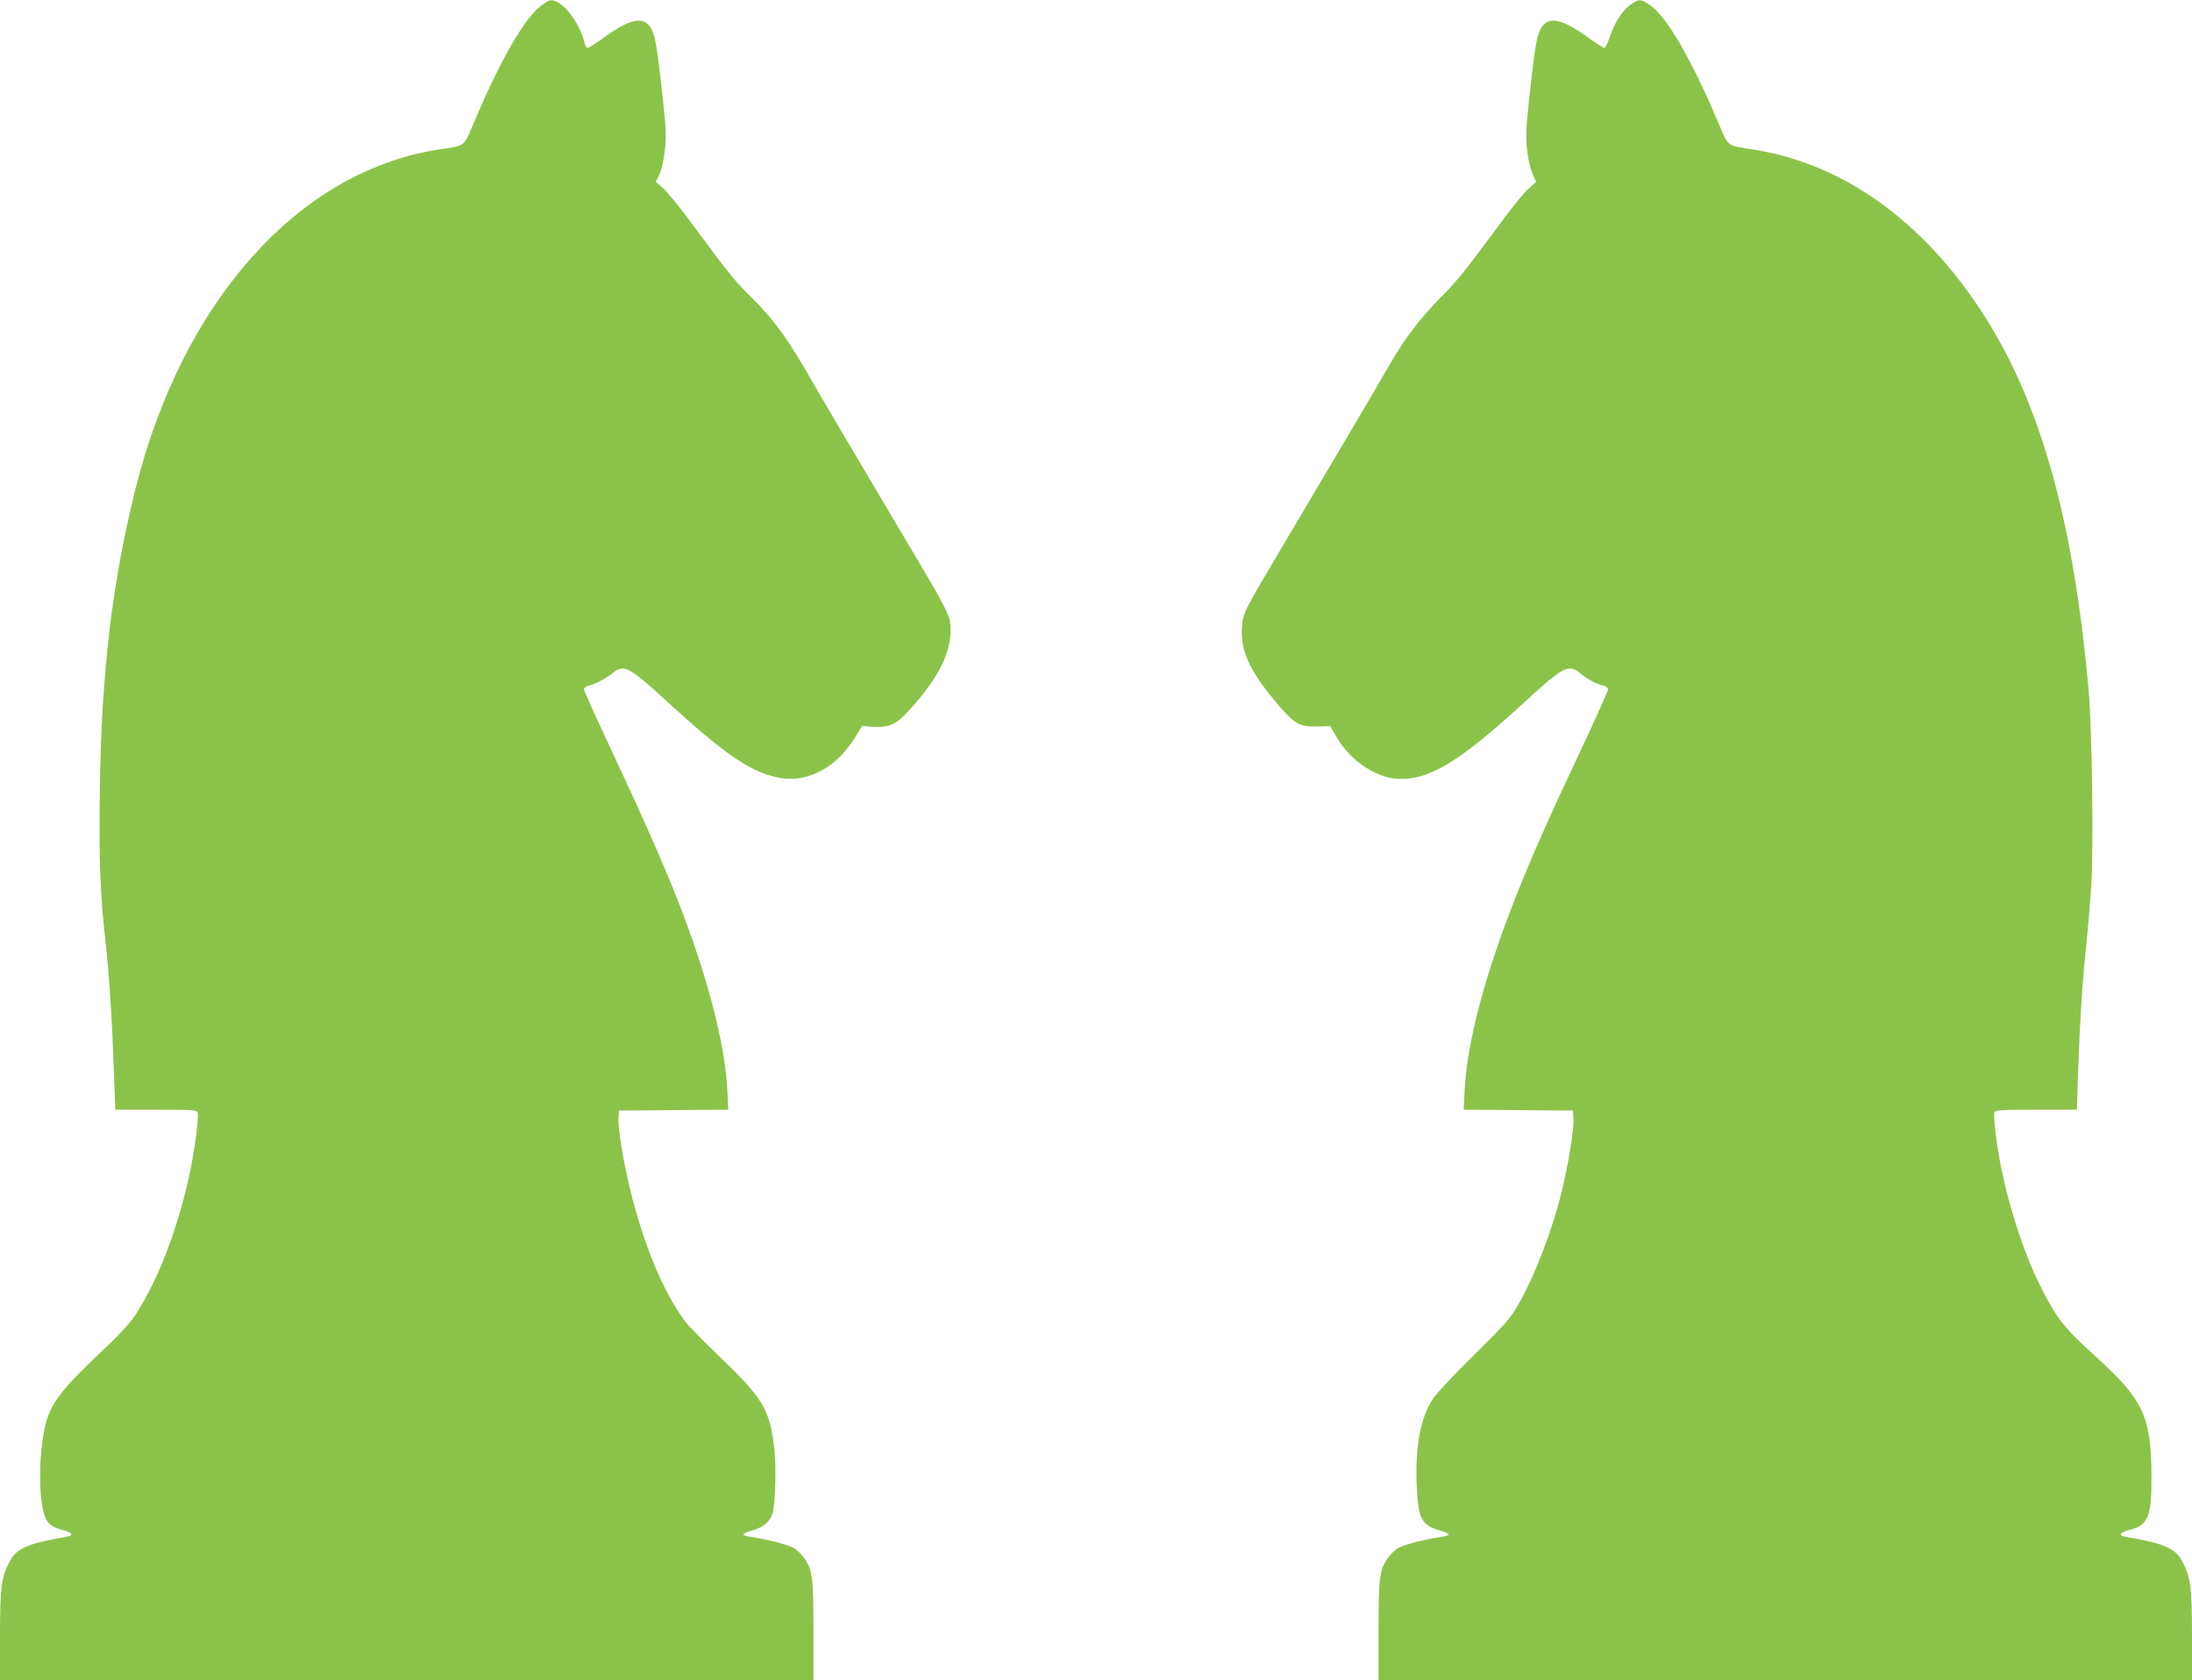 <?xml version="1.0" standalone="no"?>
<!DOCTYPE svg PUBLIC "-//W3C//DTD SVG 20010904//EN"
 "http://www.w3.org/TR/2001/REC-SVG-20010904/DTD/svg10.dtd">
<svg version="1.0" xmlns="http://www.w3.org/2000/svg"
 width="1280pt" height="981pt" viewBox="0 0 1280 981"
 preserveAspectRatio="xMidYMid meet">
<g transform="translate(0,981) scale(0.1,-0.1)"
fill="#8bc34a" stroke="none">
<path d="M3165 9781 c-98 -70 -236 -307 -391 -671 -70 -165 -47 -147 -224
-175 -813 -131 -1486 -889 -1759 -1980 -136 -544 -199 -1076 -208 -1755 -6
-425 1 -604 37 -925 20 -192 35 -427 46 -748 l7 -197 238 0 c222 0 238 -1 243
-18 9 -26 -20 -236 -50 -372 -72 -320 -179 -599 -309 -801 -30 -47 -86 -110
-153 -174 -272 -255 -339 -337 -373 -461 -40 -145 -47 -410 -13 -530 16 -58
41 -80 113 -99 57 -14 64 -32 14 -40 -216 -36 -285 -65 -325 -140 -50 -94 -58
-150 -58 -435 l0 -260 2375 0 2375 0 0 288 c0 309 -5 353 -53 423 -12 18 -37
43 -55 56 -32 21 -157 54 -254 68 -27 3 -48 10 -48 15 0 5 25 16 55 24 64 19
98 48 115 96 18 53 24 284 10 397 -27 214 -69 283 -315 518 -92 88 -185 183
-205 210 -127 172 -240 442 -319 765 -42 167 -75 373 -69 430 l3 35 319 3 319
2 -6 118 c-14 273 -119 672 -292 1112 -85 215 -204 484 -384 868 -89 188 -161
349 -161 357 0 8 12 18 28 21 40 10 101 43 144 77 62 49 94 32 313 -169 325
-298 471 -400 628 -440 174 -45 351 41 467 225 l45 72 50 -4 c93 -7 142 9 197
67 176 182 268 349 268 485 0 106 21 64 -405 781 -156 262 -329 557 -386 655
-162 284 -232 381 -393 541 -81 80 -121 131 -335 421 -62 84 -133 170 -157
192 l-45 40 20 39 c26 51 45 196 37 286 -17 199 -50 467 -63 515 -36 134 -114
134 -298 1 -46 -33 -88 -60 -94 -60 -6 0 -14 12 -17 28 -23 96 -95 206 -156
238 -37 19 -47 18 -93 -15z"/>
<path d="M9545 9798 c-63 -35 -114 -108 -149 -215 -10 -29 -22 -53 -28 -53 -5
0 -47 27 -93 60 -184 133 -262 133 -298 -1 -14 -50 -49 -343 -63 -519 -7 -91
9 -216 36 -277 l20 -45 -44 -40 c-25 -21 -88 -98 -142 -171 -226 -306 -268
-359 -366 -459 -128 -129 -212 -239 -308 -405 -82 -142 -338 -577 -618 -1048
-236 -397 -234 -394 -240 -482 -9 -137 51 -263 219 -457 91 -105 118 -120 221
-118 l76 2 33 -58 c76 -135 223 -239 352 -249 182 -15 363 93 737 436 239 220
267 235 335 181 45 -36 97 -64 138 -74 15 -3 27 -13 27 -22 0 -8 -68 -160
-151 -337 -188 -398 -296 -642 -382 -859 -182 -457 -290 -860 -304 -1140 l-6
-118 319 -2 319 -3 3 -47 c4 -54 -27 -254 -63 -402 -56 -240 -162 -516 -260
-685 -50 -85 -81 -119 -255 -291 -110 -107 -217 -222 -240 -254 -74 -109 -107
-279 -97 -510 8 -193 27 -231 132 -262 30 -8 55 -19 55 -24 0 -5 -21 -12 -47
-15 -98 -14 -223 -47 -255 -68 -18 -13 -43 -38 -55 -56 -48 -70 -53 -114 -53
-423 l0 -288 2375 0 2375 0 0 260 c0 285 -8 341 -58 435 -40 75 -109 104 -325
140 -50 8 -43 26 16 41 113 29 132 75 130 324 -2 342 -48 439 -335 698 -175
158 -222 218 -317 410 -91 182 -178 447 -226 687 -27 137 -47 299 -38 320 4
13 44 15 243 15 l238 0 6 198 c11 314 26 553 47 747 10 99 24 257 30 350 15
225 6 922 -15 1160 -84 940 -264 1612 -571 2120 -350 580 -834 942 -1375 1030
-175 28 -153 11 -221 170 -159 373 -297 608 -395 676 -46 32 -59 34 -89 17z"/>
</g>
</svg>
